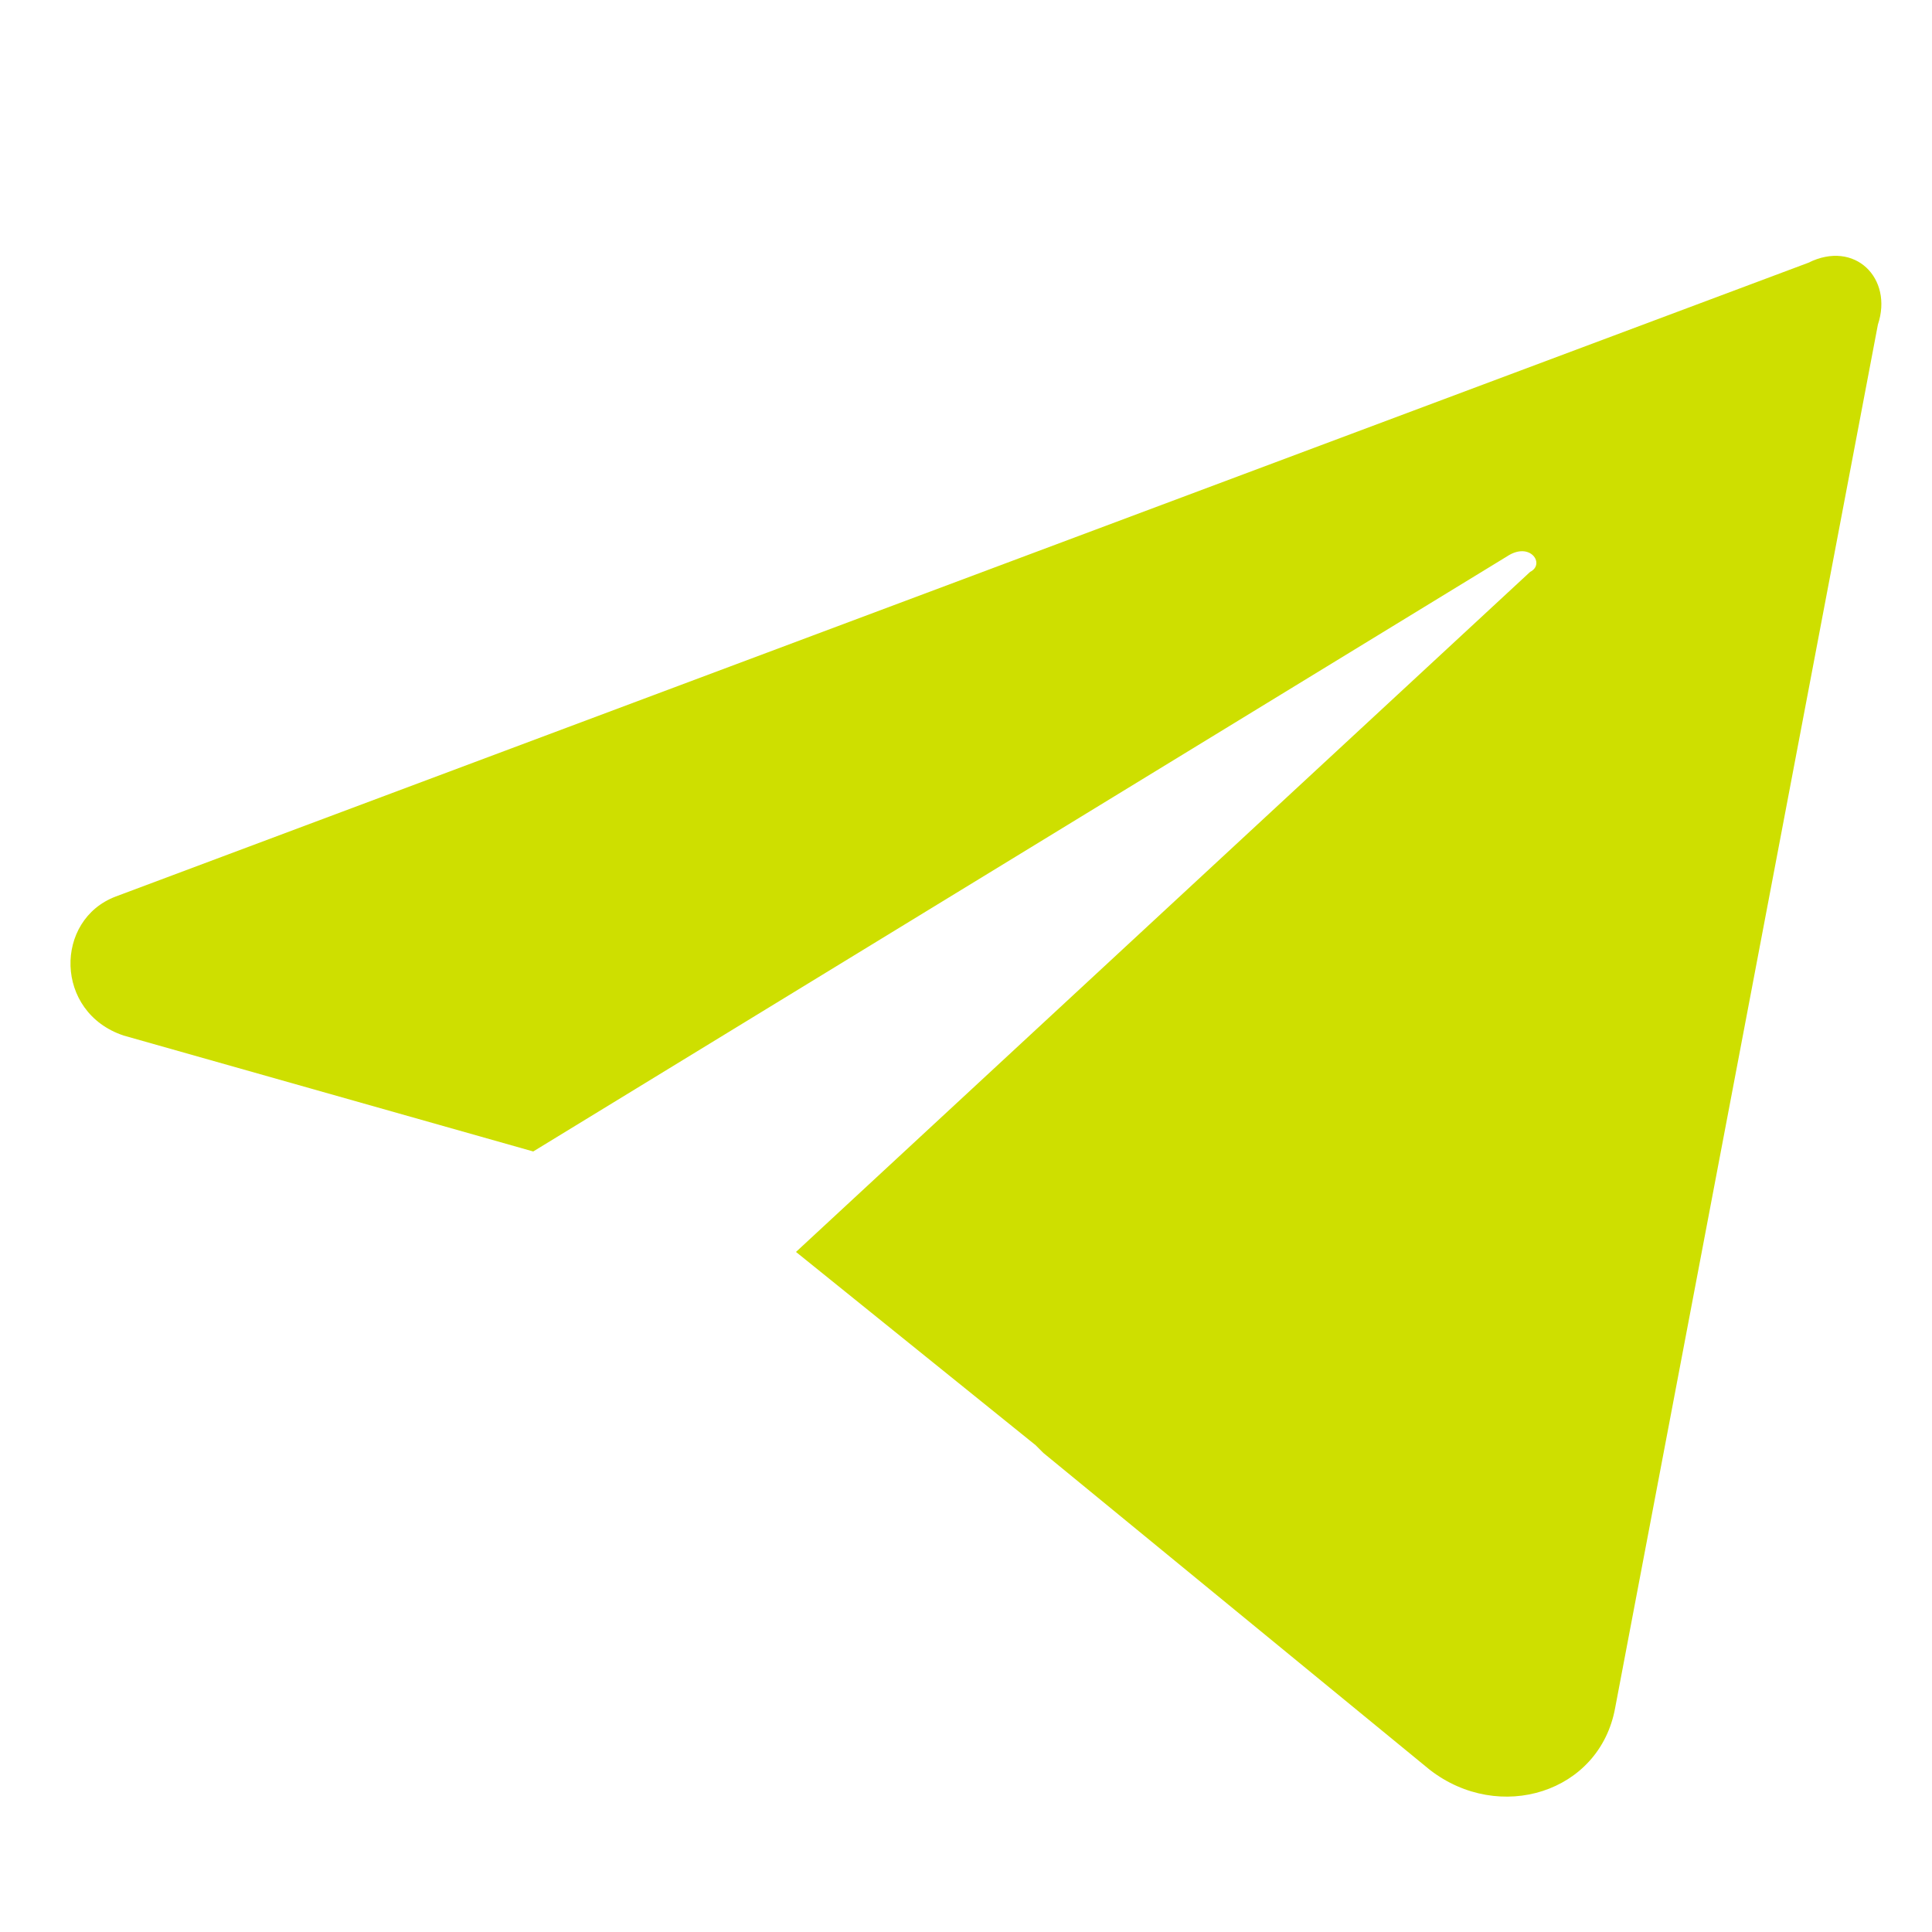 <svg xmlns="http://www.w3.org/2000/svg" xmlns:xlink="http://www.w3.org/1999/xlink" id="Layer_1" x="0px" y="0px" viewBox="0 0 25 25" style="enable-background:new 0 0 25 25;" xml:space="preserve"><style type="text/css">	.st0{fill:#FFFFFF;}	.st1{fill:#CEDF00;}	.st2{fill:#00A8E2;}</style><g>	<polygon class="st1" points="13.4,18.8 10.3,16.3 10.3,16.3  "></polygon>	<path class="st1" d="M23.4,3.4L1.5,11.6c-0.8,0.3-0.8,1.5,0.1,1.8l5.3,1.5l0,0l12.6-7.7C19.8,7,20,7.3,19.8,7.4l-9.5,8.8l3.1,2.5  l0.1,0.1l0,0l5,4.1c0.9,0.7,2.2,0.3,2.4-0.8l3.4-17.9C24.5,3.6,24,3.1,23.4,3.4z"></path>	<polygon class="st1" points="13.4,18.8 13.5,18.9 13.5,18.9  "></polygon></g></svg>